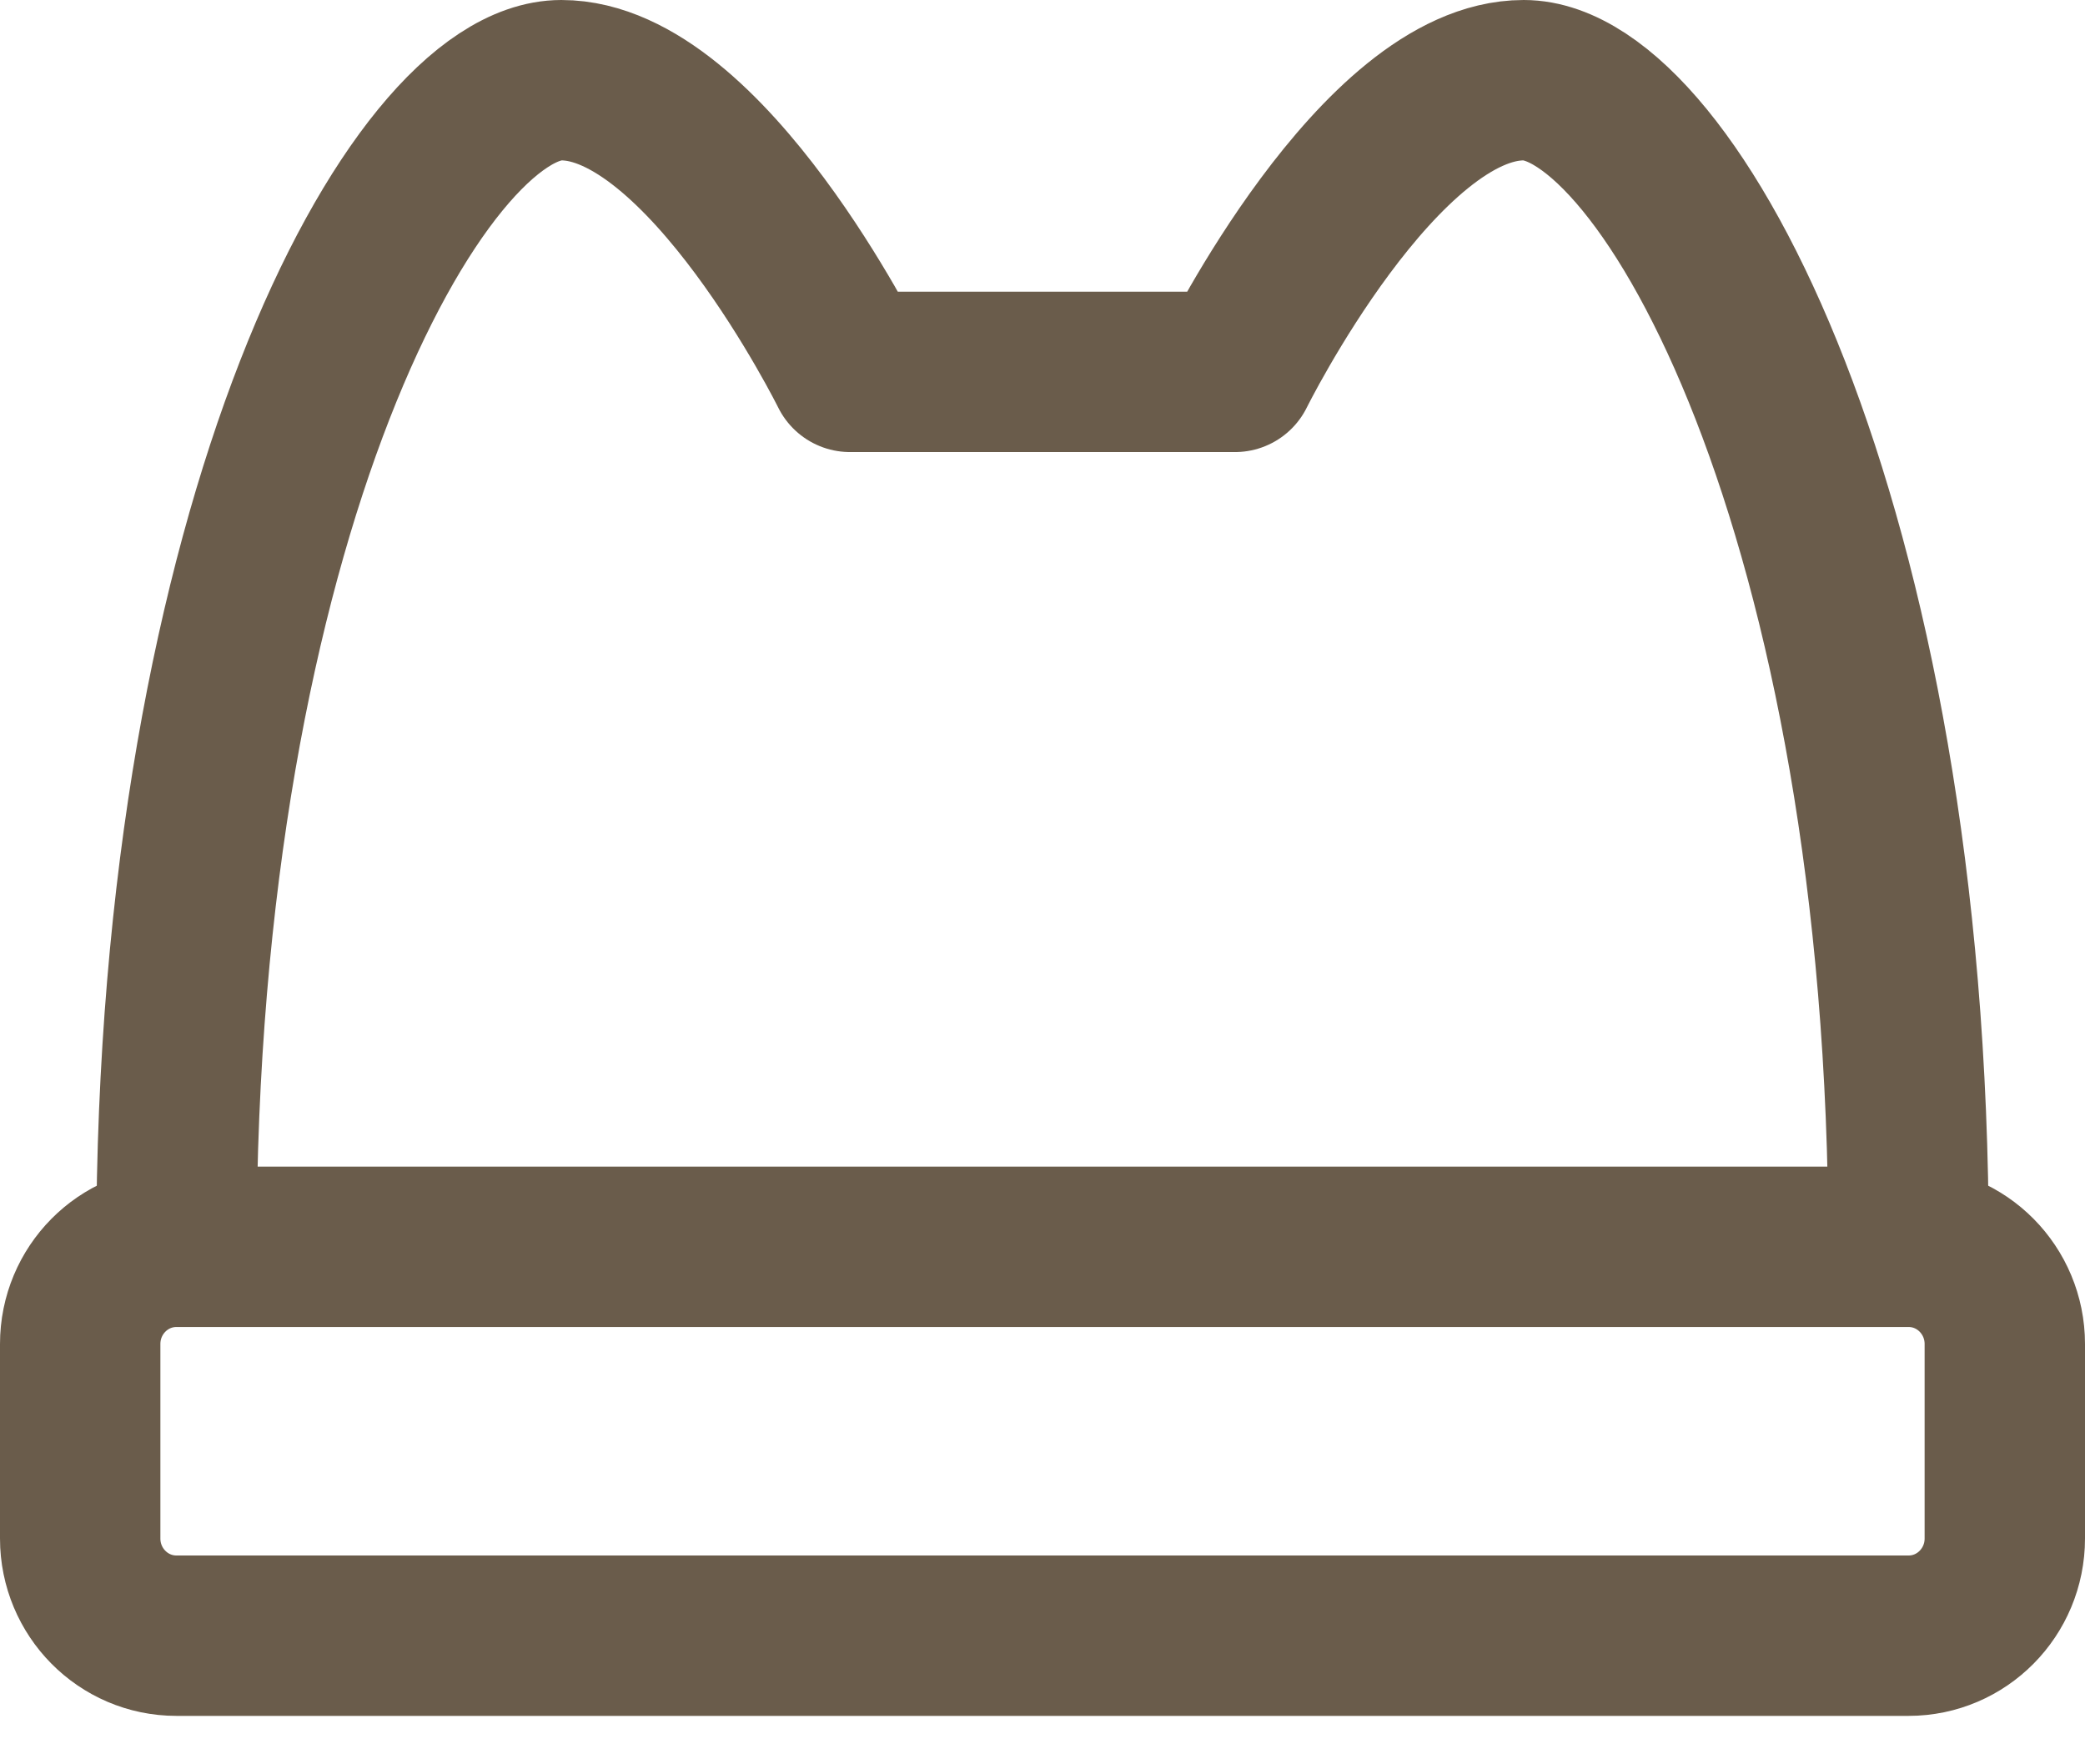 <svg width="26" height="22" viewBox="0 0 26 22" fill="none" xmlns="http://www.w3.org/2000/svg">
<path d="M2.2 15.547C2.2 6.455 5.2 1 7 1C8.8 1 10.6 4.637 10.6 4.637H15.4C15.4 4.637 17.2 1 19 1C20.8 1 23.8 6.455 23.8 15.547" stroke="#6A5C4B" stroke-width="2" stroke-linecap="round" stroke-linejoin="round"/>
<path d="M23.8 15.547H2.2C1.537 15.547 1 16.09 1 16.759V19.184C1 19.853 1.537 20.396 2.2 20.396H23.8C24.463 20.396 25 19.853 25 19.184V16.759C25 16.09 24.463 15.547 23.8 15.547Z" stroke="#6A5C4B" stroke-width="2" stroke-linecap="round" stroke-linejoin="round"/>
</svg>
